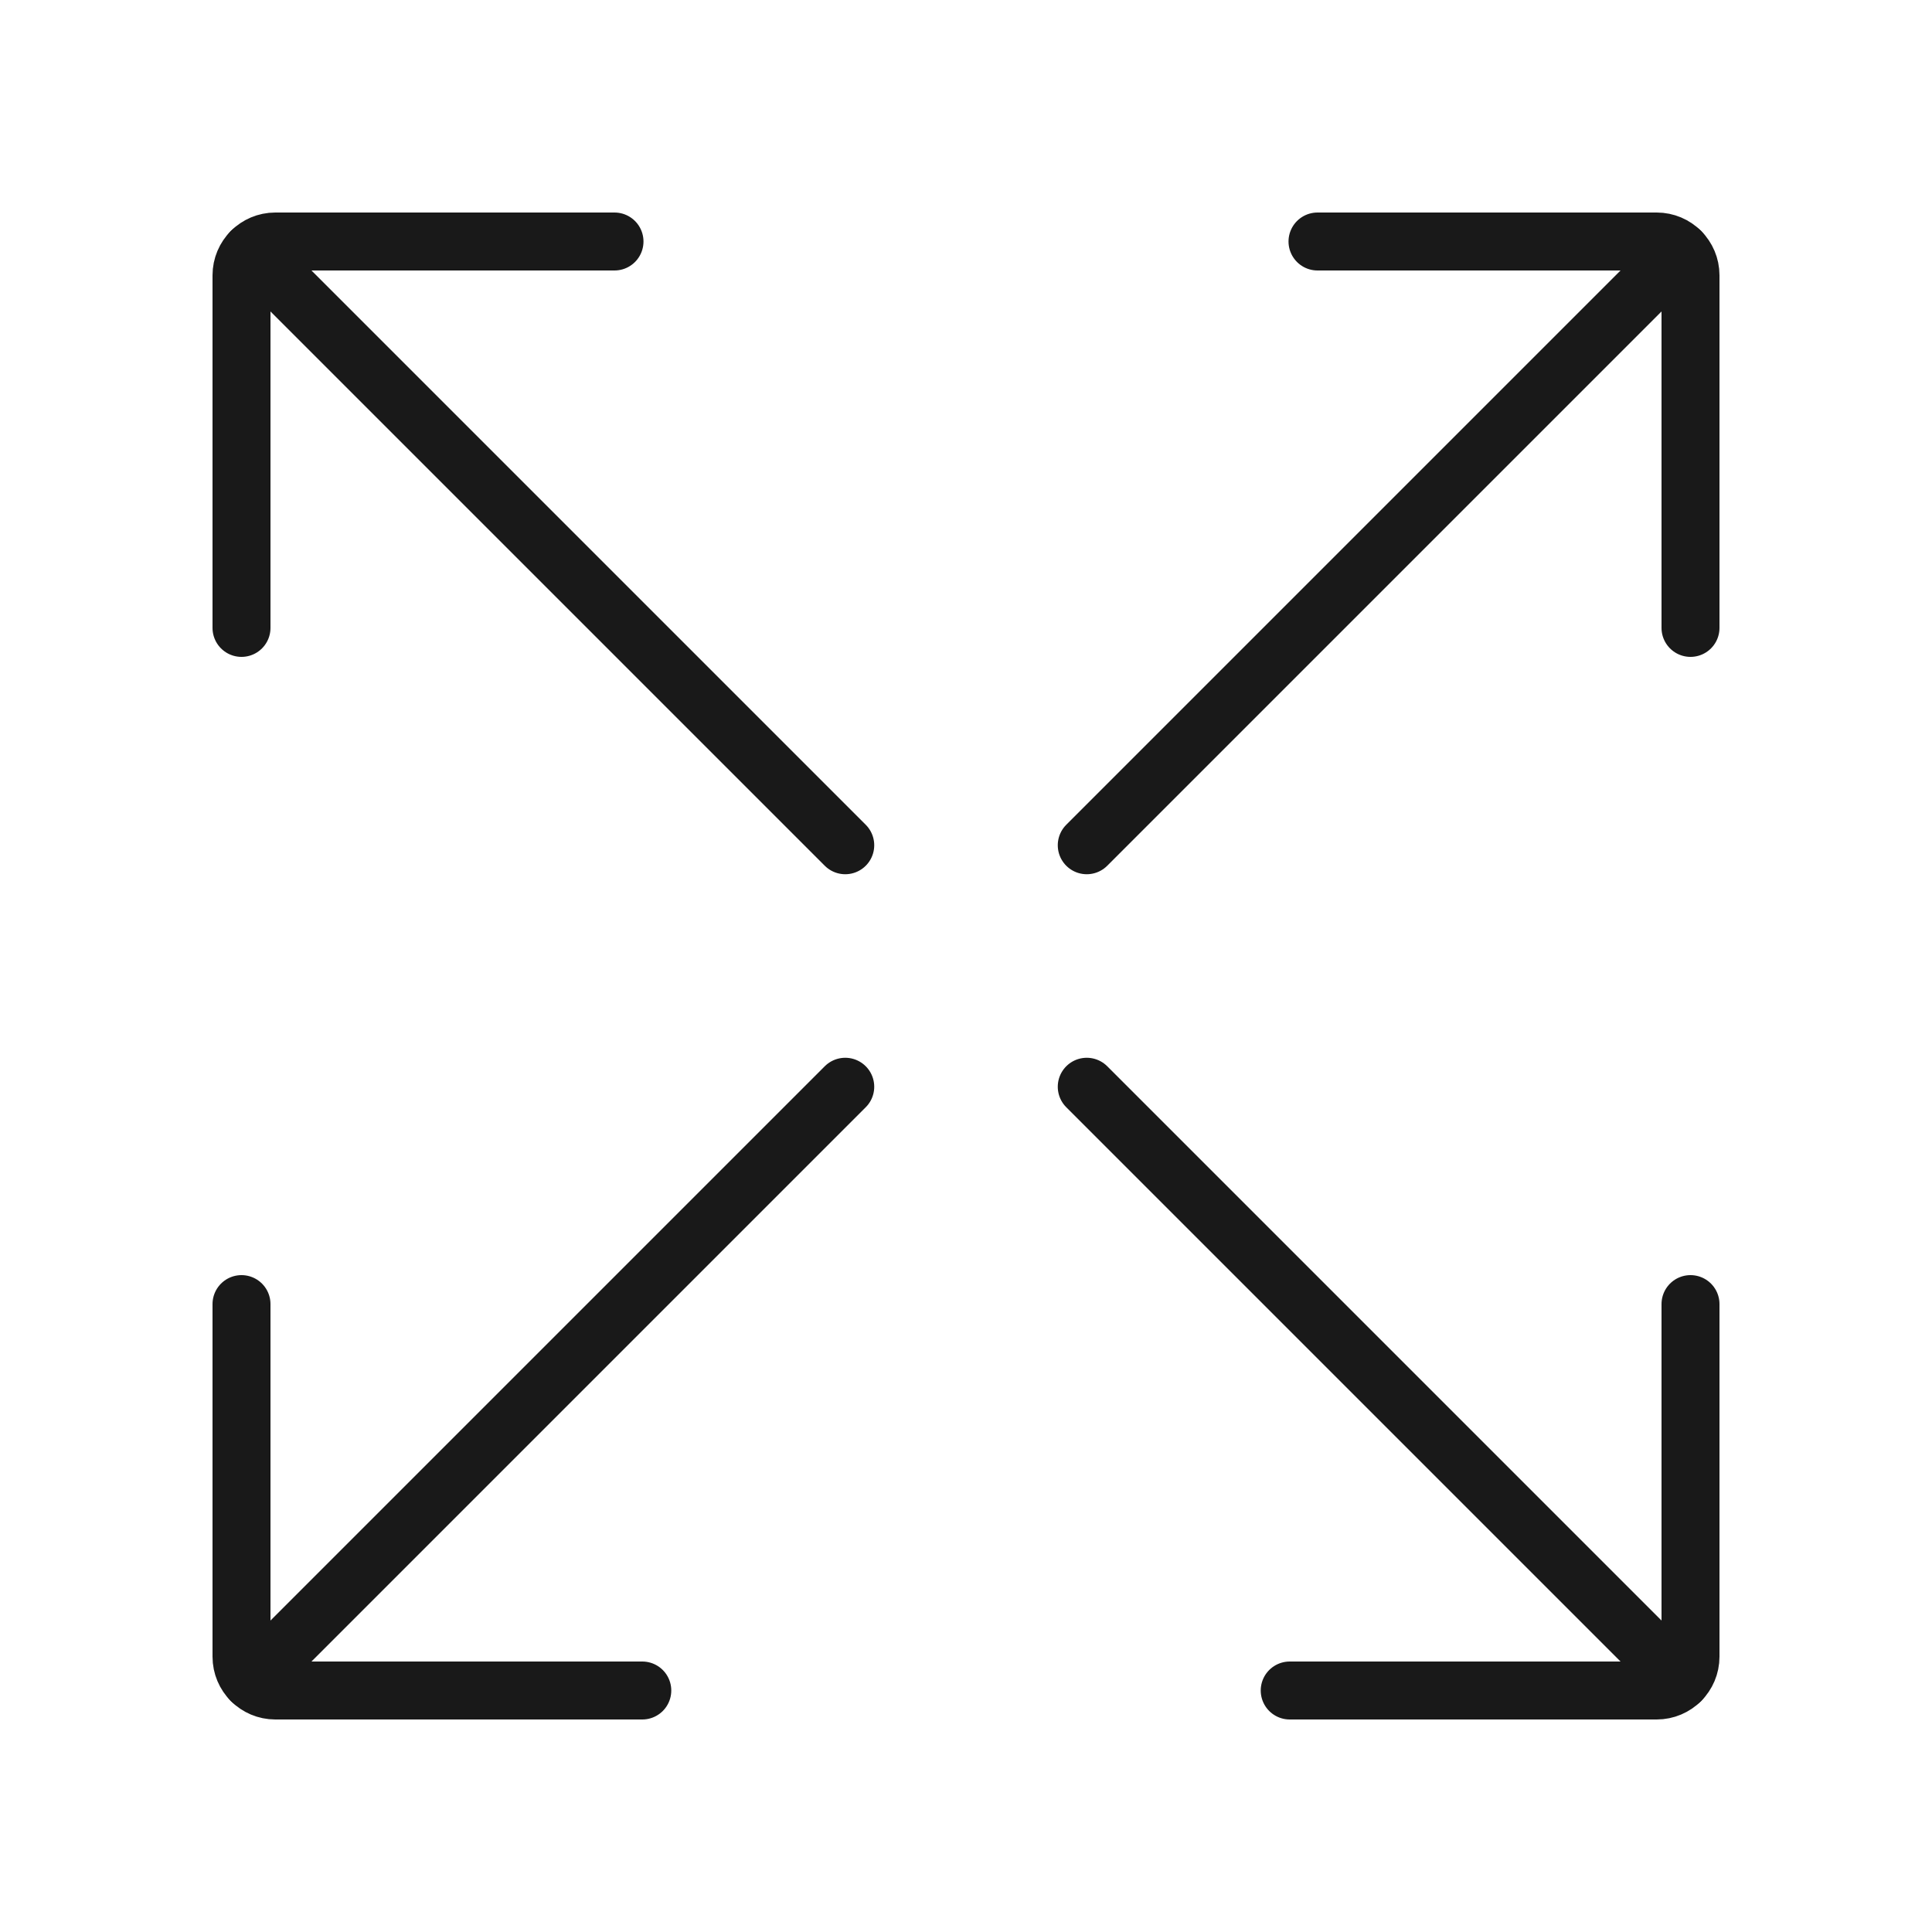 <?xml version="1.0" encoding="UTF-8"?>
<svg id="arrow" xmlns="http://www.w3.org/2000/svg" viewBox="0 0 400 400">
  <g>
    <line x1="347.95" y1="347.95" x2="225" y2="225" fill="none" stroke="#191919" stroke-linecap="round" stroke-linejoin="round" stroke-width="12"/>
    <path d="M350,270v73c0,3.866-3.134,7-7,7h-75.98" fill="none" stroke="#191919" stroke-linecap="round" stroke-linejoin="round" stroke-width="12"/>
  </g>
  <g>
    <line x1="52.05" y1="52.05" x2="175" y2="175" fill="none" stroke="#191919" stroke-linecap="round" stroke-linejoin="round" stroke-width="12"/>
    <path d="M50,130V57c0-3.866,3.134-7,7-7h70.227" fill="none" stroke="#191919" stroke-linecap="round" stroke-linejoin="round" stroke-width="12"/>
  </g>
  <g>
    <line x1="52.05" y1="347.95" x2="175" y2="225" fill="none" stroke="#191919" stroke-linecap="round" stroke-linejoin="round" stroke-width="12"/>
    <path d="M132.98,350H57c-3.866,0-7-3.134-7-7v-73" fill="none" stroke="#191919" stroke-linecap="round" stroke-linejoin="round" stroke-width="12"/>
  </g>
  <g>
    <line x1="347.95" y1="52.05" x2="225" y2="175" fill="none" stroke="#191919" stroke-linecap="round" stroke-linejoin="round" stroke-width="12"/>
    <path d="M272.773,50h70.227c3.866,0,7,3.134,7,7v73" fill="none" stroke="#191919" stroke-linecap="round" stroke-linejoin="round" stroke-width="12"/>
  </g>
</svg>